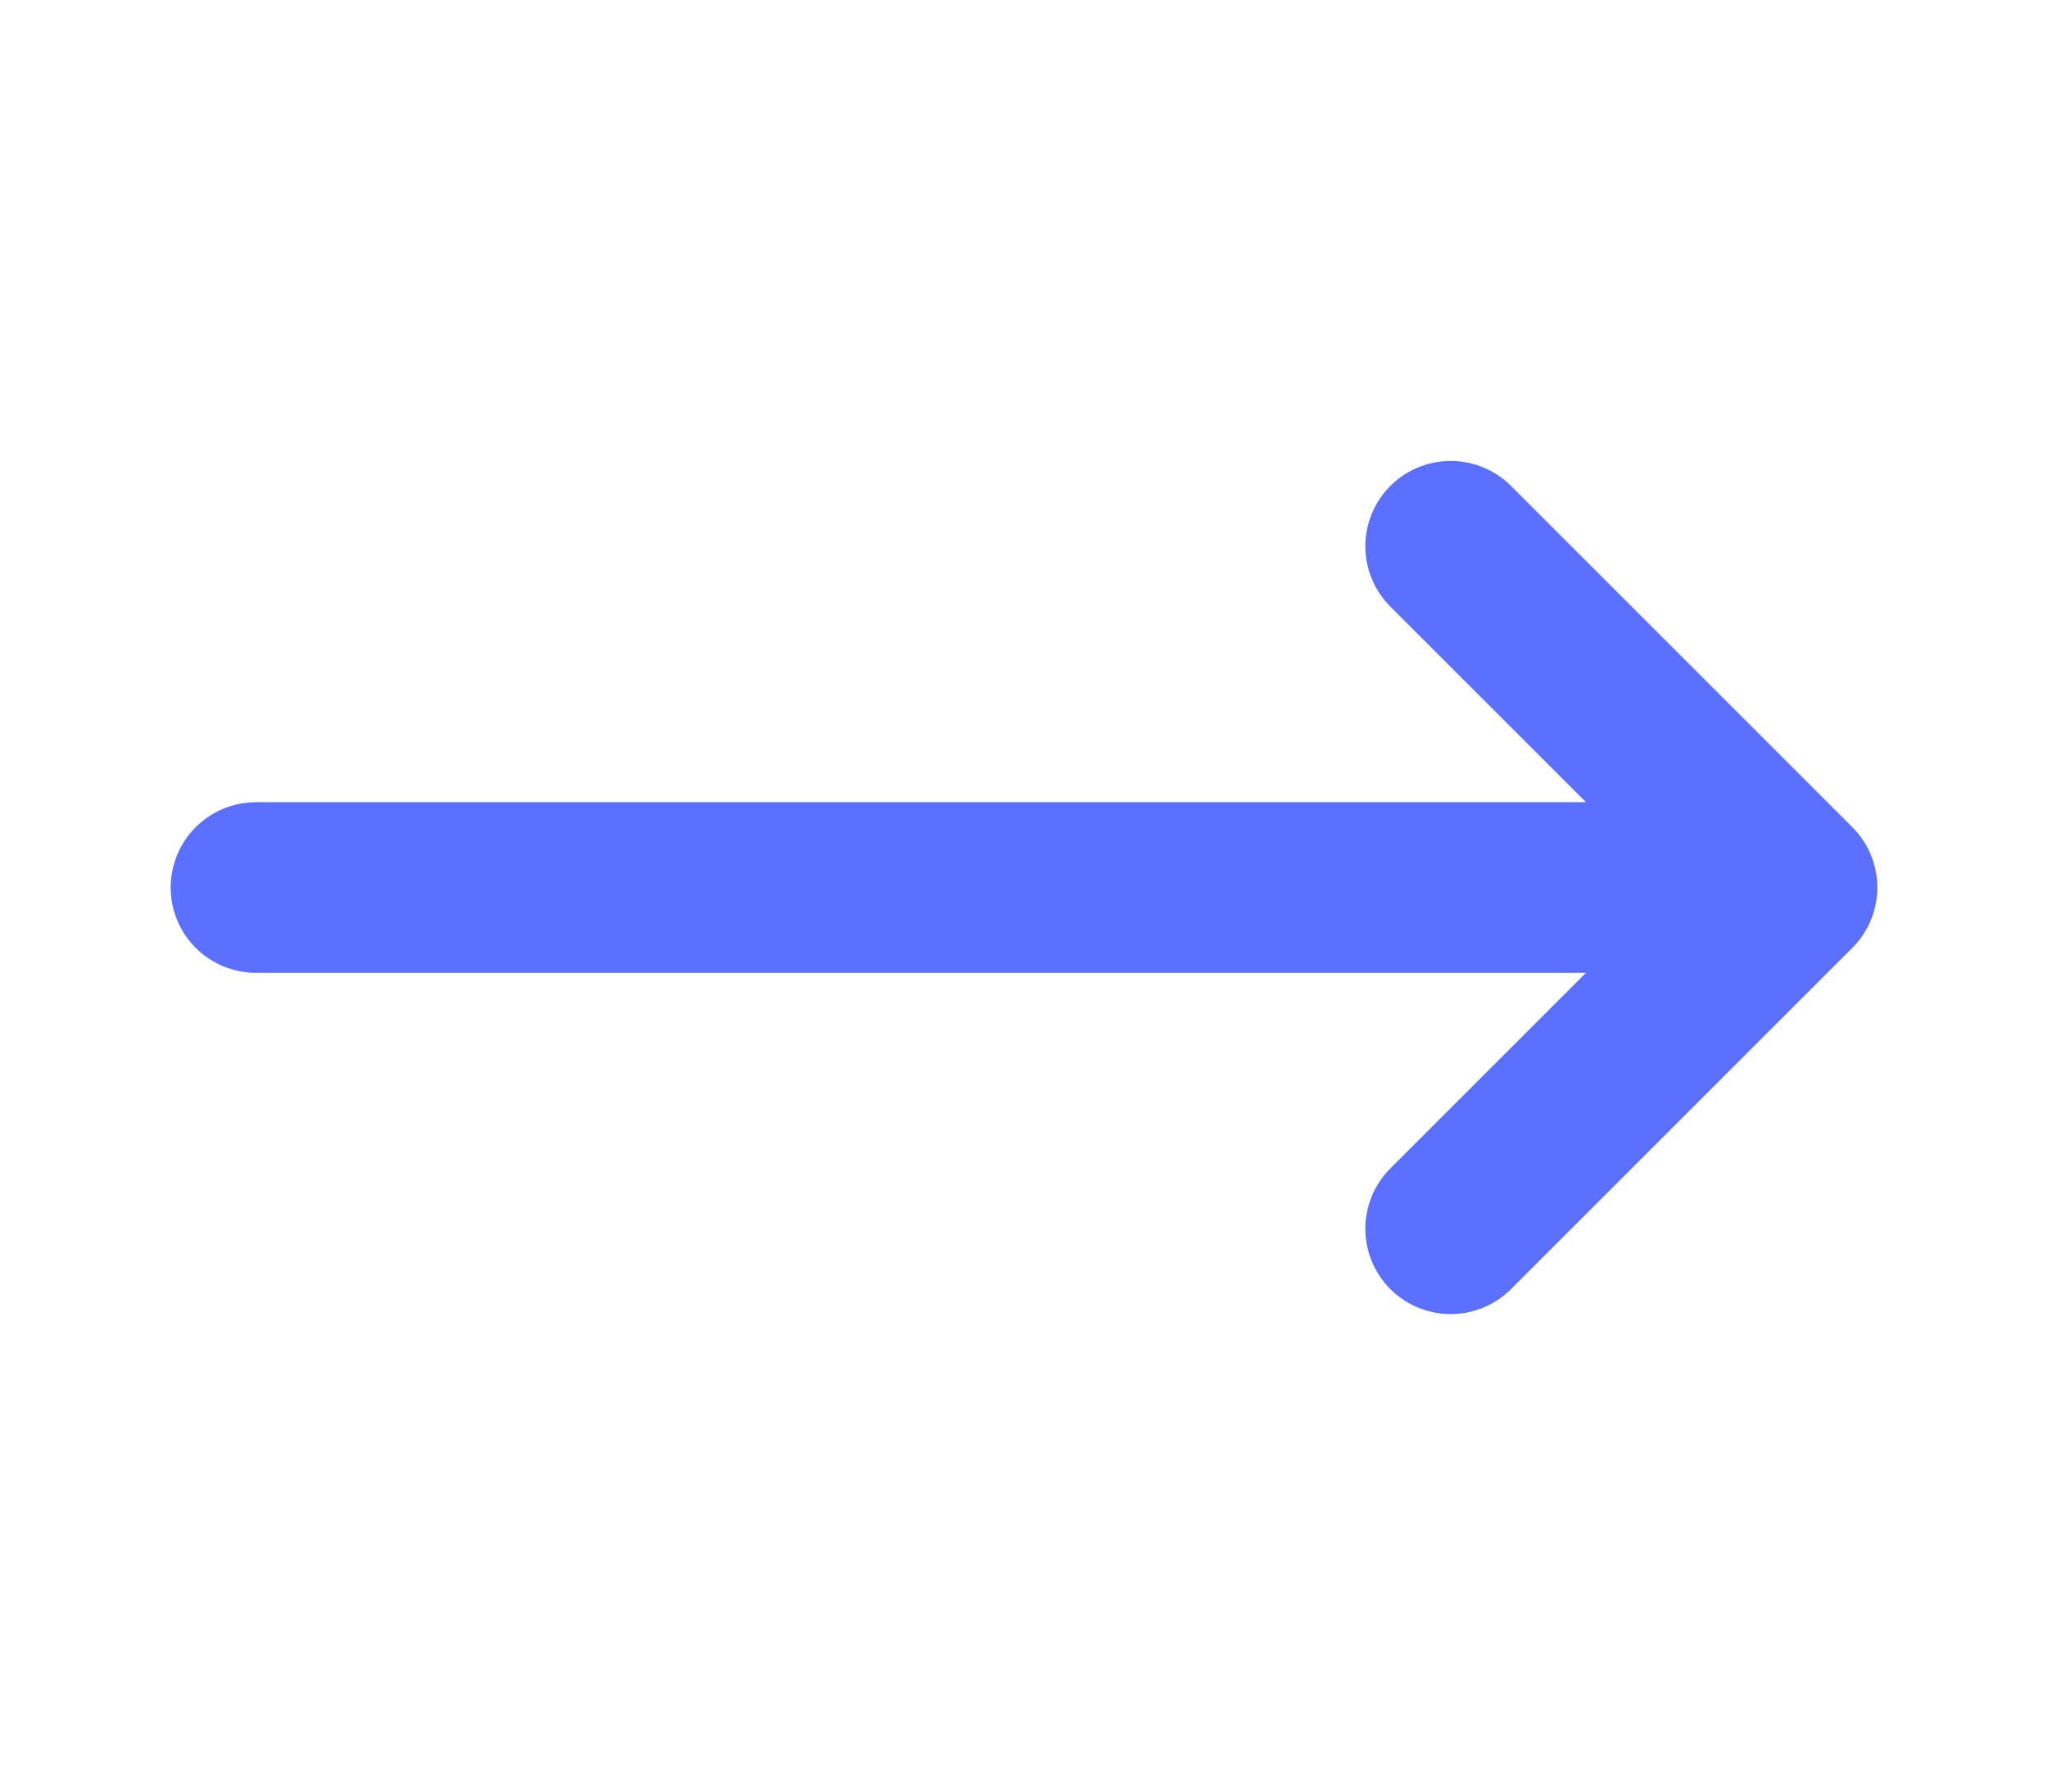 <svg width="24" height="21" viewBox="0 0 24 21" fill="none" xmlns="http://www.w3.org/2000/svg">
<path d="M17 6.403L21 10.403M21 10.403L17 14.403M21 10.403H3" stroke="#5C70FF" stroke-width="2" stroke-linecap="round" stroke-linejoin="round"/>
</svg>
